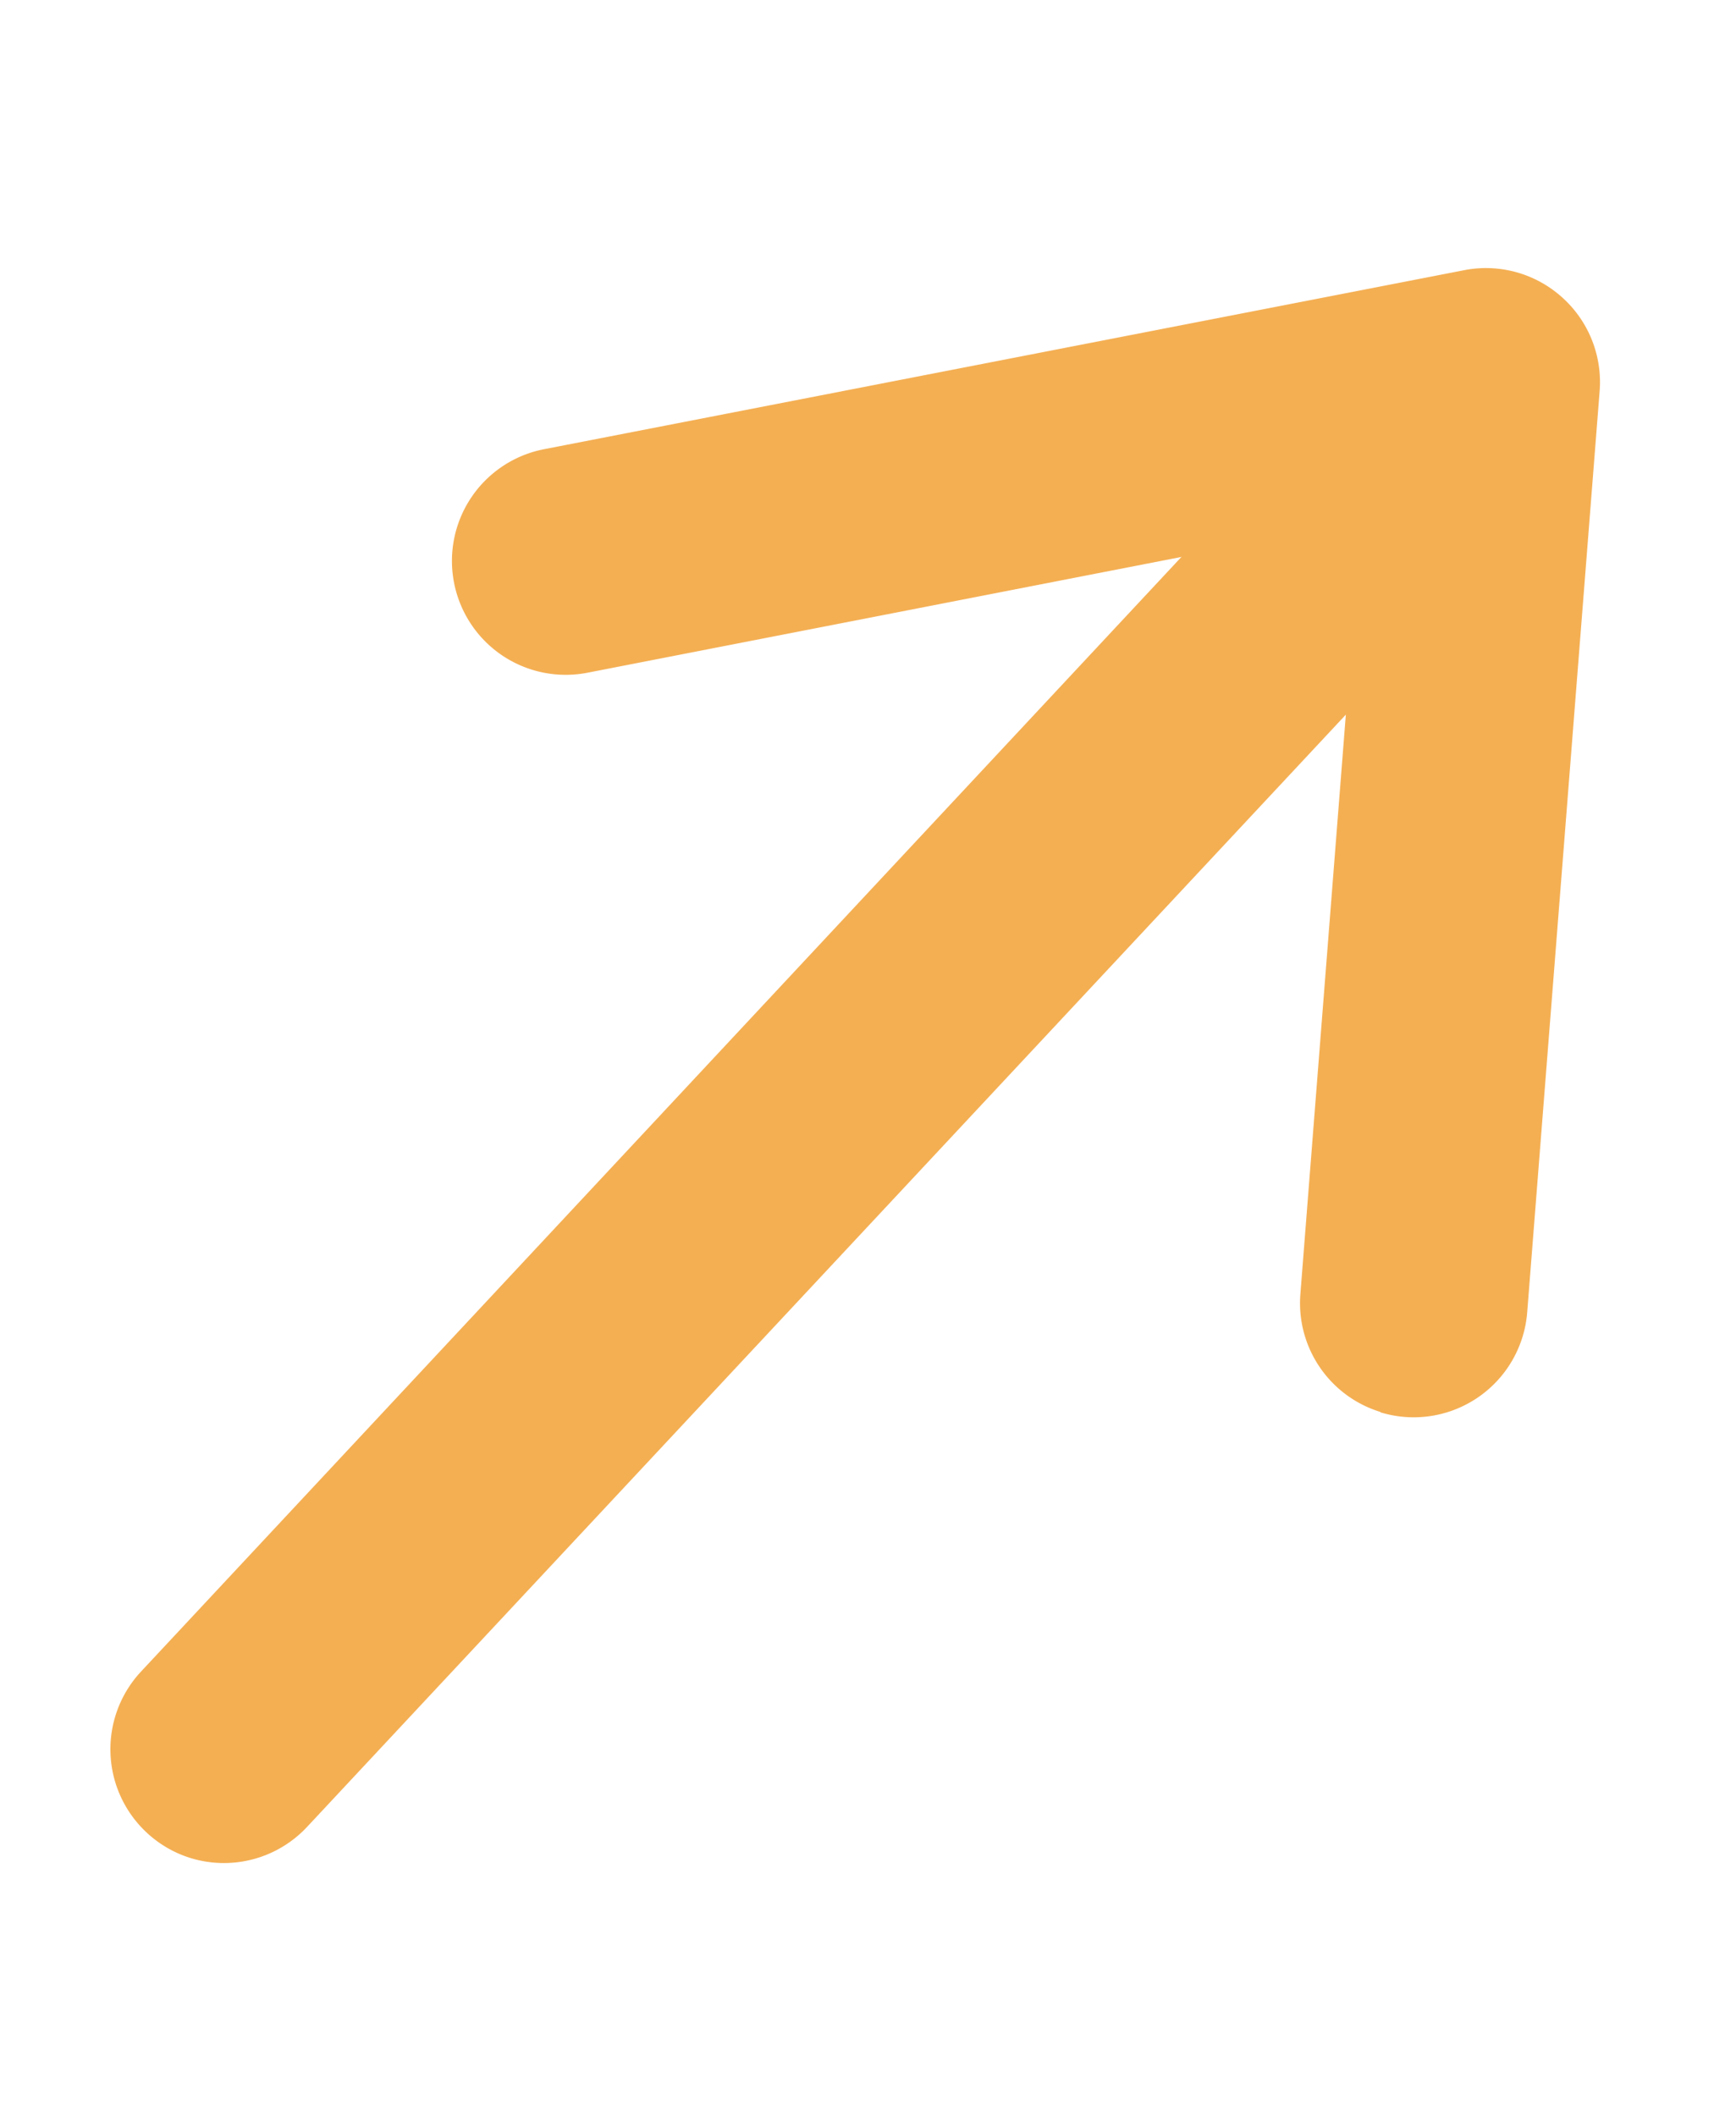 <svg xmlns="http://www.w3.org/2000/svg" width="19.094" height="23.262" viewBox="0 0 19.094 23.262"><g transform="matrix(0.995, -0.105, 0.105, 0.995, -1065.499, -805.57)"><path d="M0,18.47a1.245,1.245,0,0,1-.548-.128,1.25,1.25,0,0,1-.573-1.672L7.3-.55a1.25,1.25,0,0,1,1.672-.573A1.25,1.25,0,0,1,9.549.549L1.122,17.769A1.25,1.25,0,0,1,0,18.47Z" transform="matrix(0.921, 0.391, -0.391, 0.921, 981.728, 915.976)" fill="#f4af53"/><path d="M11.293,11.162a1.25,1.25,0,0,1-1.219-.98L8.234,1.876.587,5.943A1.25,1.25,0,0,1-1.1,5.426,1.25,1.25,0,0,1-.587,3.735L8.512-1.1a1.25,1.25,0,0,1,1.11-.031,1.25,1.25,0,0,1,.7.865l2.194,9.912a1.251,1.251,0,0,1-1.222,1.52Z" transform="matrix(0.921, 0.391, -0.391, 0.921, 981.99, 914.788)" fill="#f4af53"/></g></svg>